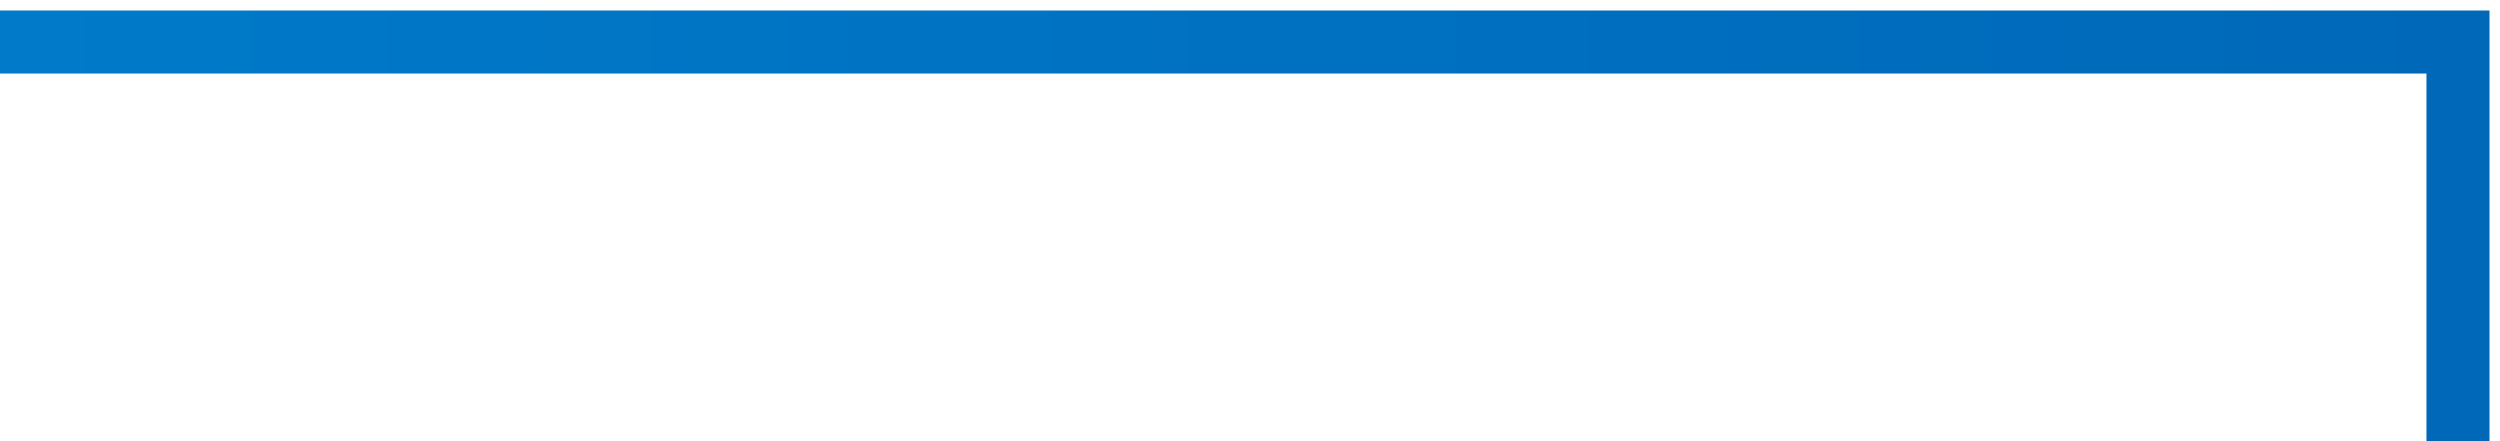 <?xml version="1.0" encoding="UTF-8"?>
<svg xmlns="http://www.w3.org/2000/svg" width="119" height="21" viewBox="0 0 119 21" fill="none">
  <path d="M0 2H117V21" stroke="url(#paint0_linear_7719_396)" stroke-width="3"></path>
  <defs>
    <linearGradient id="paint0_linear_7719_396" x1="-188.949" y1="54.404" x2="480.619" y2="54.404" gradientUnits="userSpaceOnUse">
      <stop stop-color="#0098E3"></stop>
      <stop offset="1" stop-color="#002F87"></stop>
    </linearGradient>
  </defs>
</svg>
